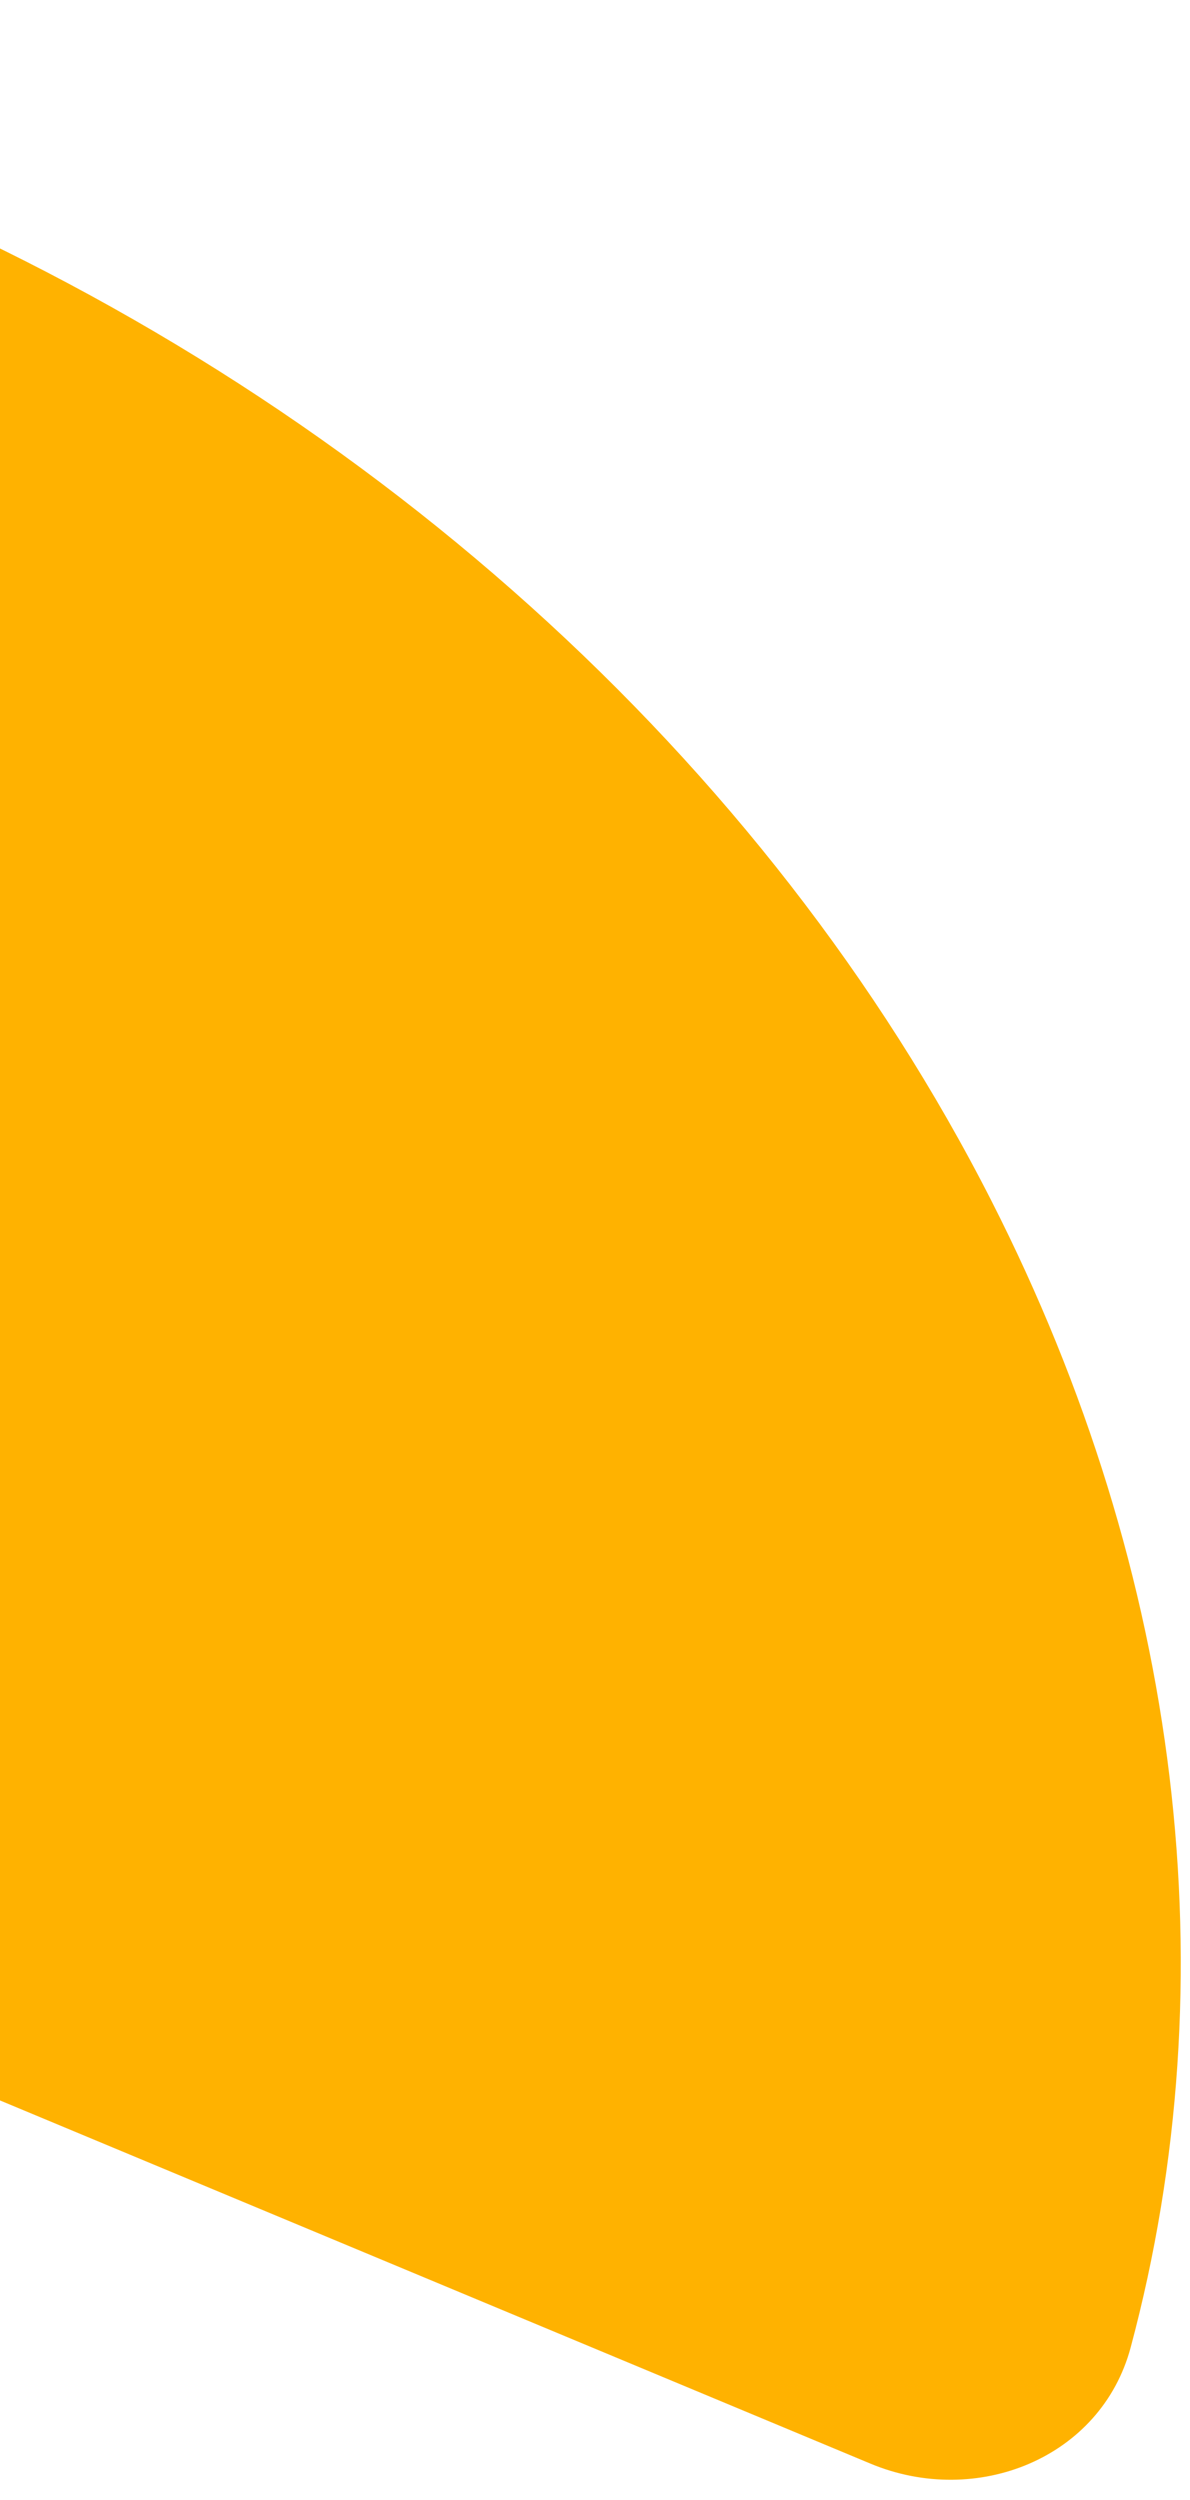 <svg width="40" height="84" viewBox="0 0 40 84" fill="none" xmlns="http://www.w3.org/2000/svg">
<path d="M-83.822 35.614C-87.39 34.126 -89.087 30.005 -87.067 26.702C-80.36 15.737 -69.374 7.426 -55.766 3.196C-39.691 -1.8 -21.273 -0.692 -4.564 6.277C12.145 13.246 25.776 25.505 33.33 40.357C39.725 52.93 41.323 66.489 38.007 78.869C37.009 82.598 32.827 84.267 29.259 82.778L-27.282 59.196L-83.822 35.614Z" fill="#FFB200"/>
</svg>
